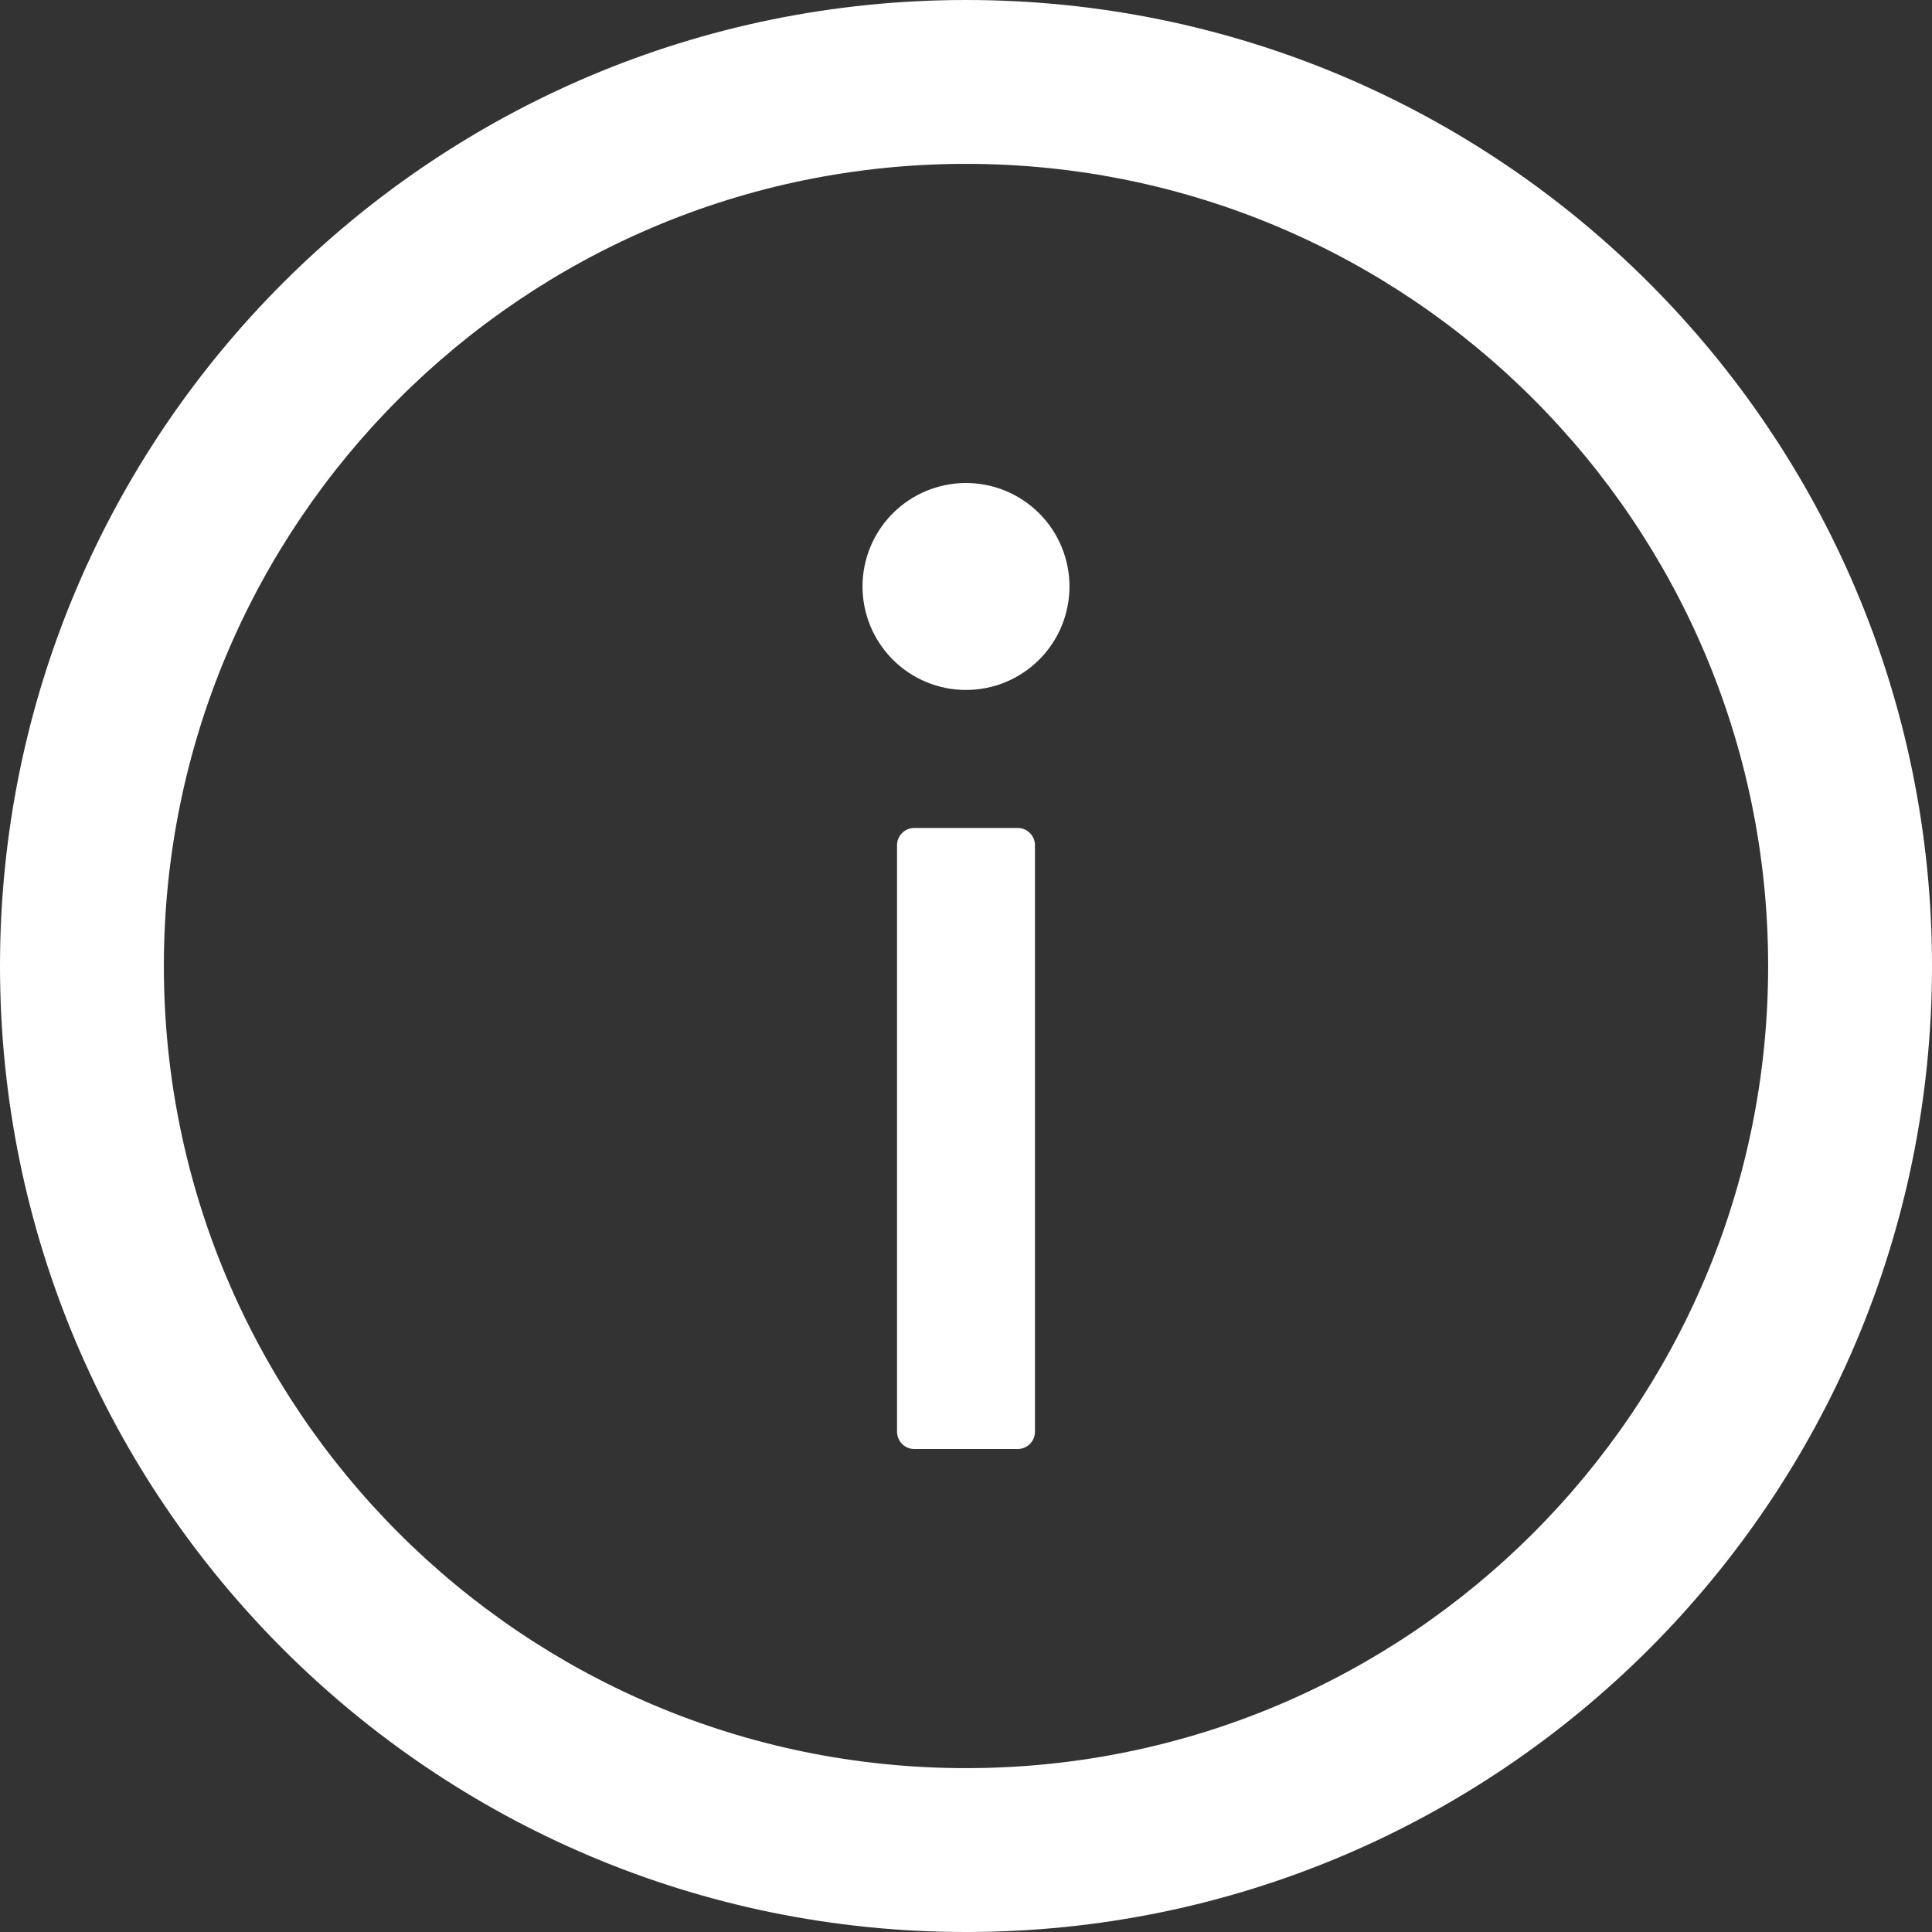 <svg width="16" height="16" viewBox="0 0 16 16" fill="none" xmlns="http://www.w3.org/2000/svg">
<rect x="0" y="0" width="16" height="16" fill="#333333" stroke="none"/>
<path d="M8 0C3.582 0 0 3.582 0 8C0 12.418 3.582 16 8 16C12.418 16 16 12.418 16 8C16 3.582 12.418 0 8 0ZM8 14.643C4.332 14.643 1.357 11.668 1.357 8C1.357 4.332 4.332 1.357 8 1.357C11.668 1.357 14.643 4.332 14.643 8C14.643 11.668 11.668 14.643 8 14.643Z" fill="white"/>
<path d="M7.143 4.857C7.143 5.084 7.233 5.302 7.394 5.463C7.555 5.624 7.773 5.714 8 5.714C8.227 5.714 8.445 5.624 8.606 5.463C8.767 5.302 8.857 5.084 8.857 4.857C8.857 4.63 8.767 4.412 8.606 4.251C8.445 4.09 8.227 4 8 4C7.773 4 7.555 4.09 7.394 4.251C7.233 4.412 7.143 4.63 7.143 4.857ZM8.429 6.857H7.571C7.493 6.857 7.429 6.921 7.429 7V11.857C7.429 11.936 7.493 12 7.571 12H8.429C8.507 12 8.571 11.936 8.571 11.857V7C8.571 6.921 8.507 6.857 8.429 6.857Z" fill="white"/>
</svg>
